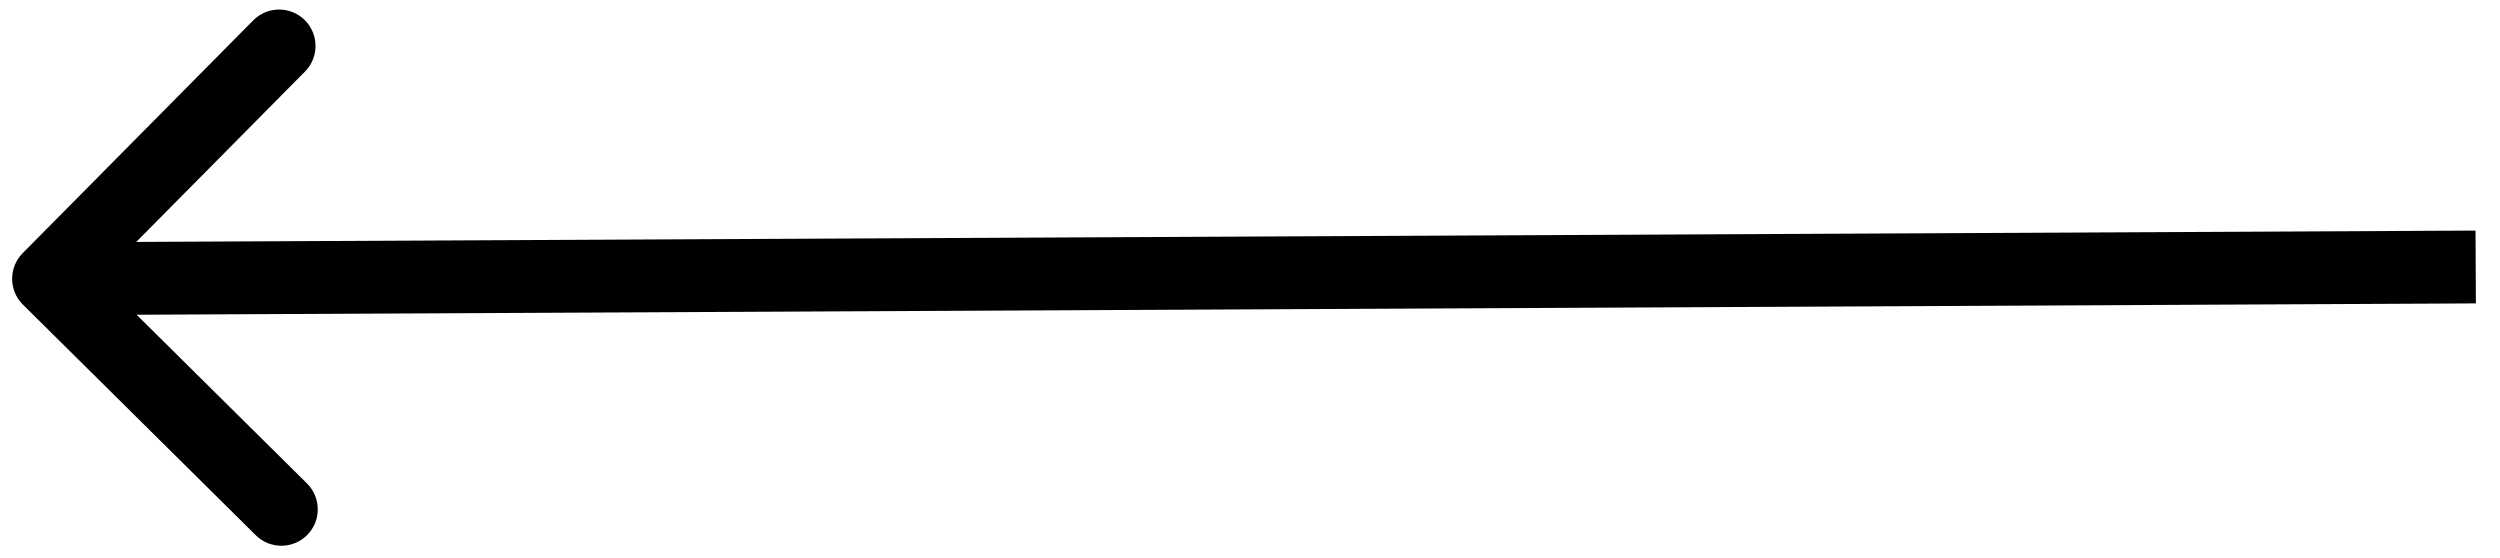 <?xml version="1.0" encoding="UTF-8"?> <svg xmlns="http://www.w3.org/2000/svg" width="103" height="23" viewBox="0 0 103 23" fill="none"> <path d="M0.945 12.551C0.356 11.968 0.351 11.019 0.934 10.43L10.434 0.838C11.017 0.249 11.966 0.245 12.555 0.827C13.144 1.41 13.148 2.36 12.565 2.949L4.121 11.475L12.648 19.919C13.236 20.502 13.241 21.452 12.658 22.04C12.075 22.629 11.125 22.634 10.537 22.051L0.945 12.551ZM102.006 12.5L2.007 12.985L1.993 9.985L101.992 9.5L102.006 12.5Z" fill="black"></path> </svg> 